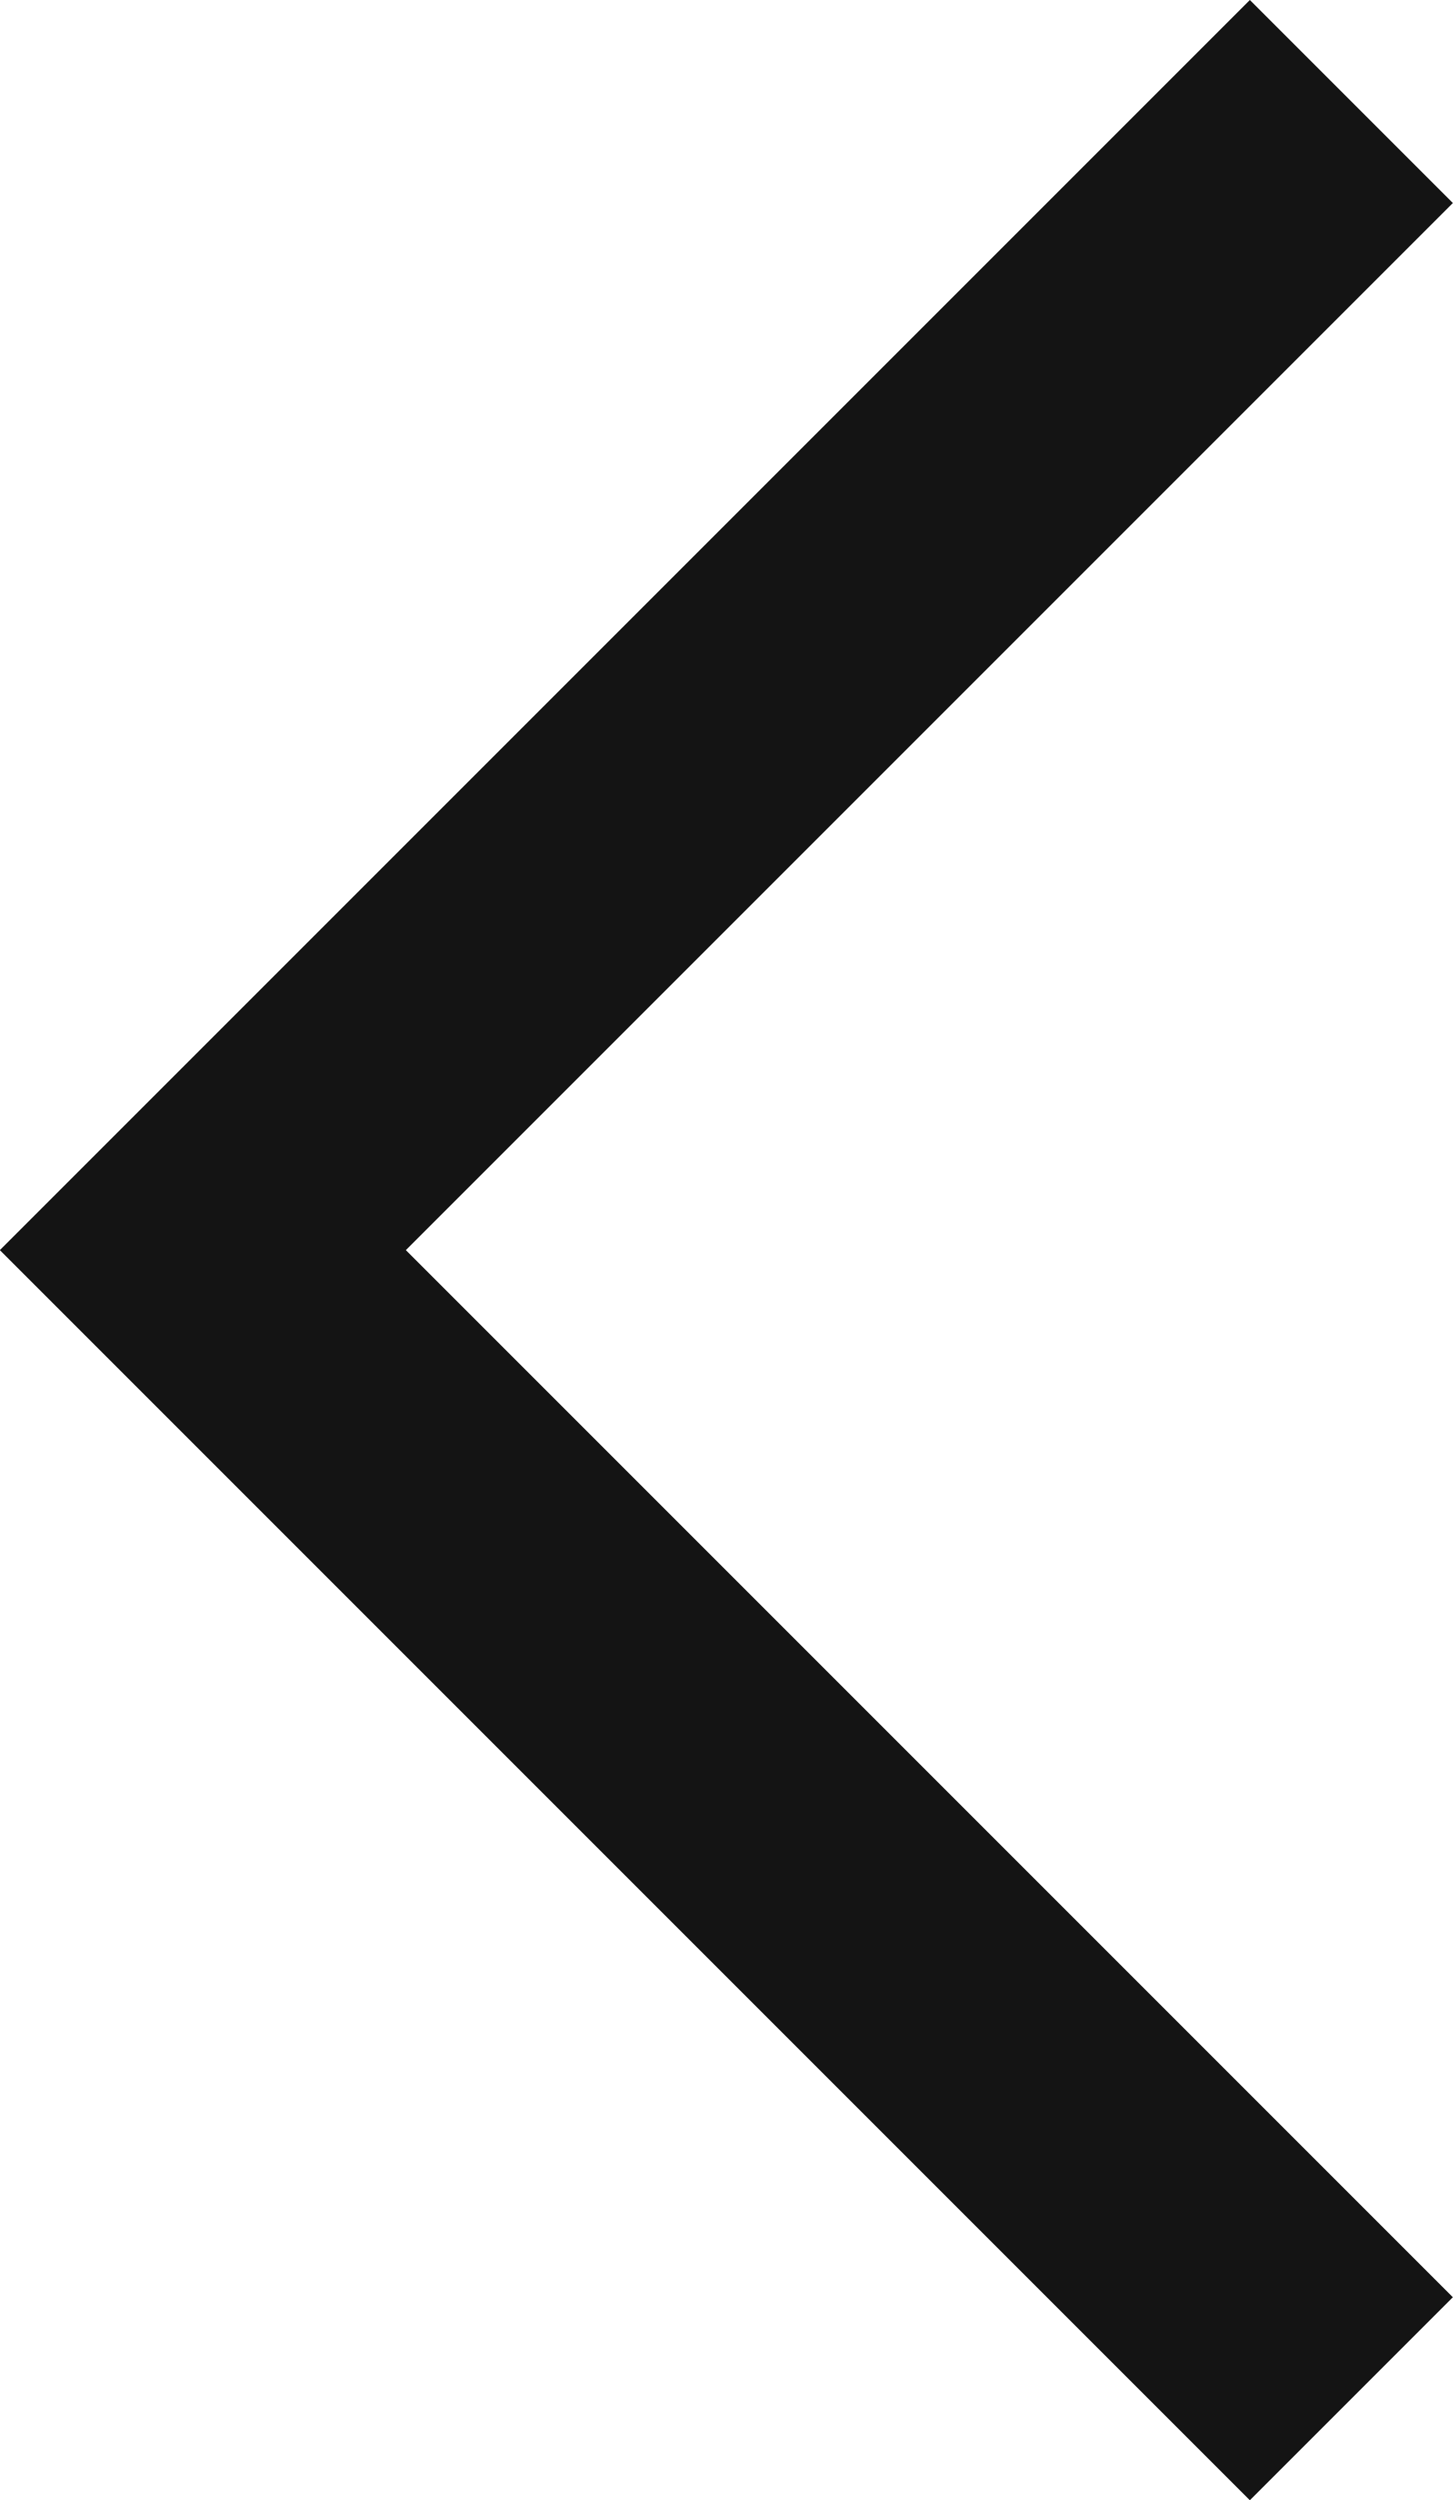 <svg xmlns="http://www.w3.org/2000/svg" width="10.121" height="17.414" viewBox="0 0 10.121 17.414">
    <path id="icon" fill="#141414" d="M7.293 8.707L0 1.414 1.414 0l8.707 8.707-8.707 8.707L0 16z" transform="rotate(180 5.06 8.707)"/>
</svg>

